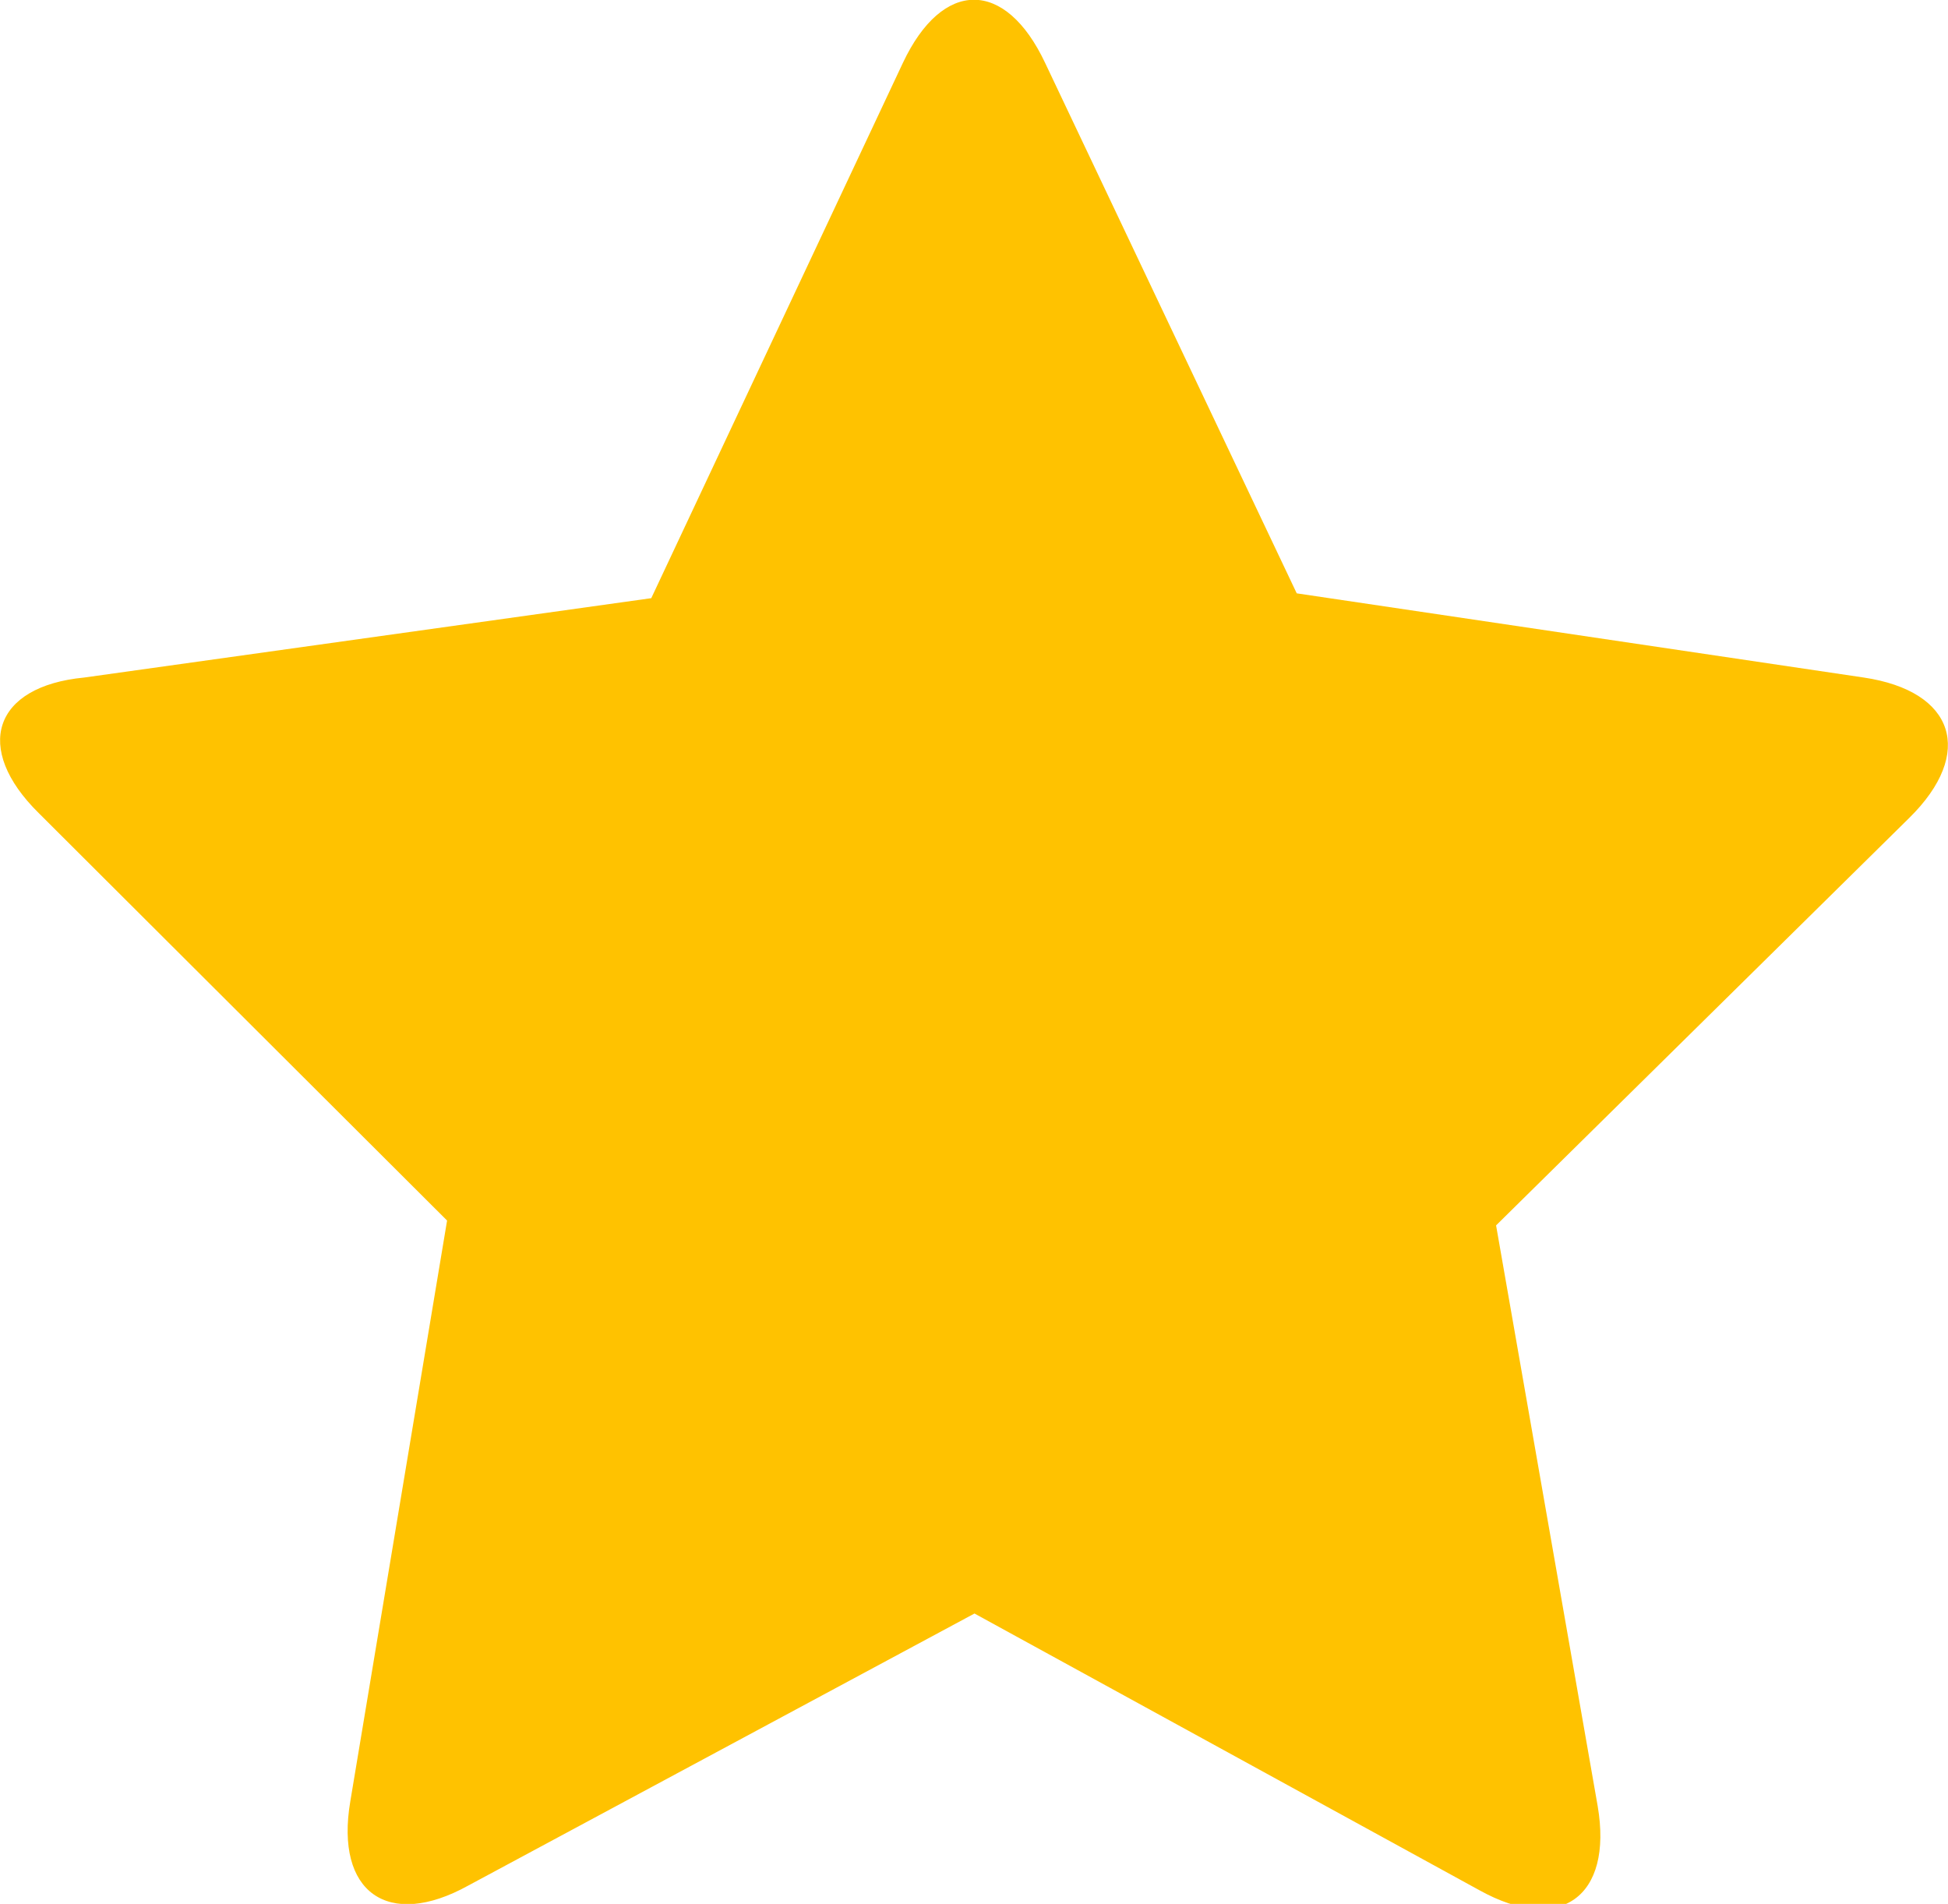 <svg xmlns="http://www.w3.org/2000/svg" viewBox="0 0 20.13 19.67"><defs><style>.cls-1{fill:#ffc200;}</style></defs><g id="Layer_2" data-name="Layer 2"><g id="Camada_1" data-name="Camada 1"><path class="cls-1" d="M9.33.65c.41-.87,1.06-.87,1.47,0l2.6,5.48L19.26,7c.94.14,1.15.78.47,1.45l-4.27,4.21,1.05,6c.16.94-.39,1.33-1.22.87l-5.22-2.86L4.84,19.48c-.83.46-1.38.07-1.22-.87l1-6L.4,8.4C-.28,7.73-.07,7.09.87,7l5.86-.82Z"/></g></g></svg>